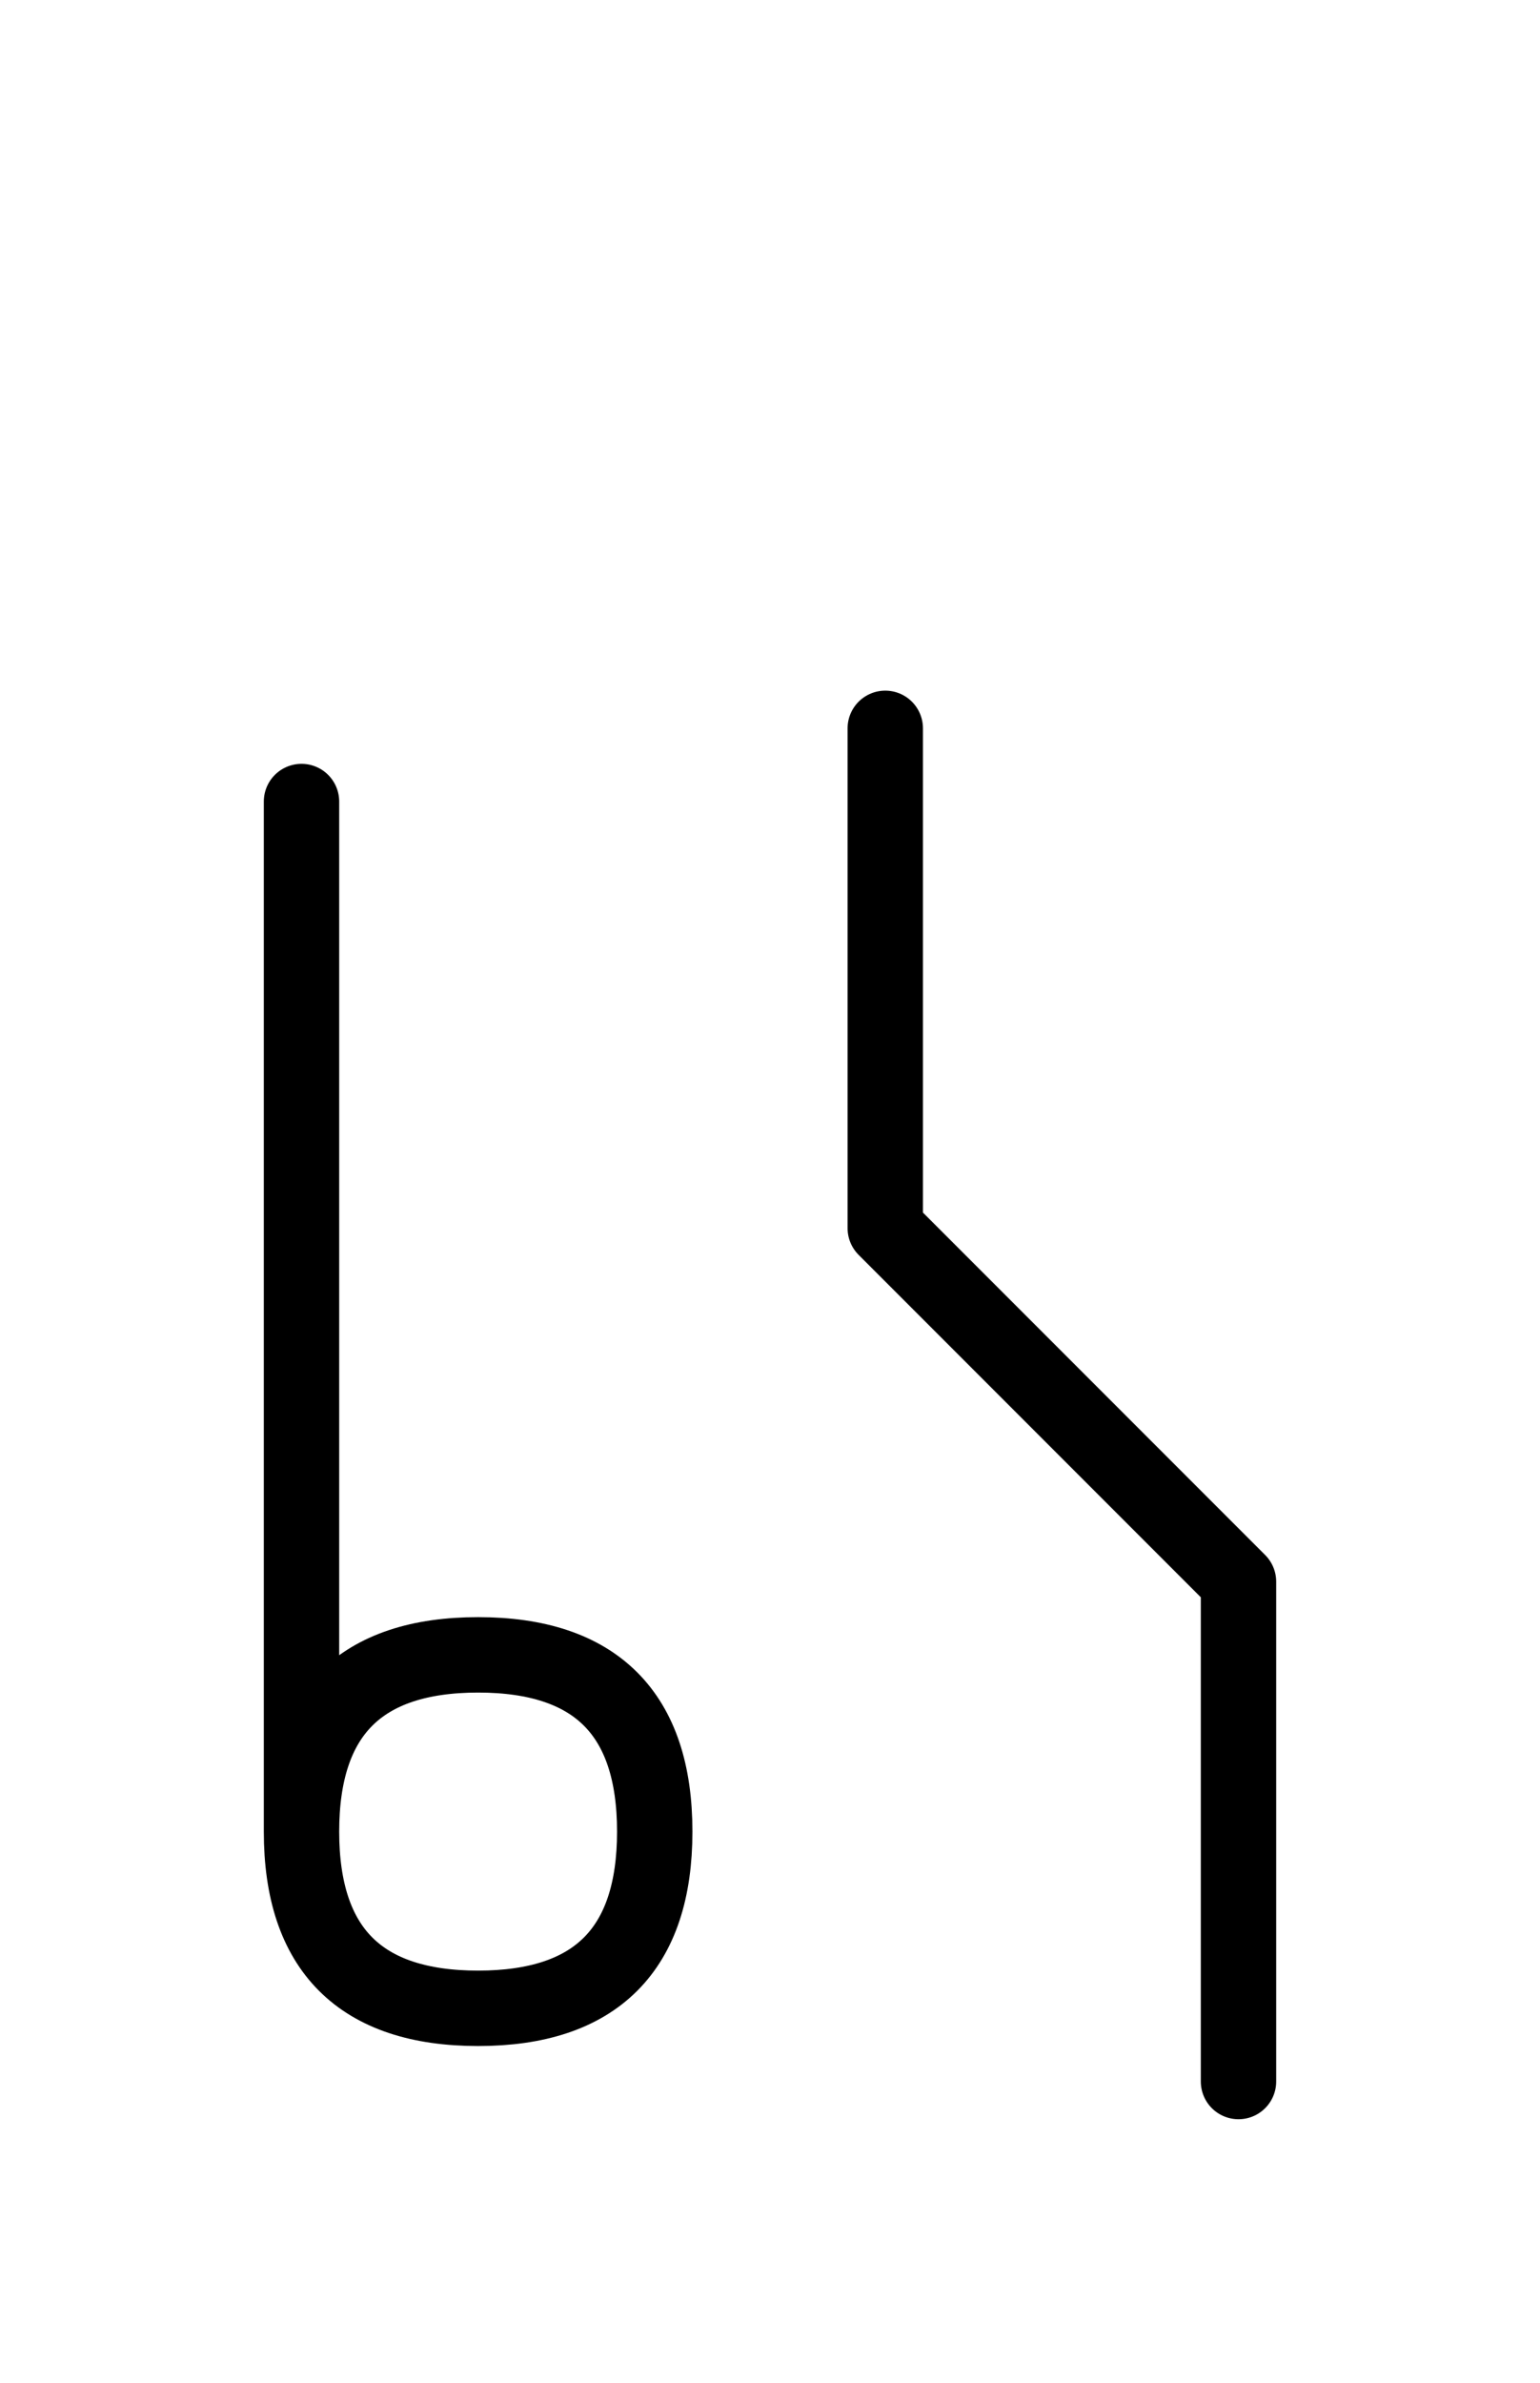 <?xml version="1.0" encoding="UTF-8"?>
<svg xmlns="http://www.w3.org/2000/svg" xmlns:xlink="http://www.w3.org/1999/xlink"
     width="25.539" height="39.497" viewBox="0 0 25.539 39.497">
<defs>
<path d="M17.61,23.284 L20.539,26.213 L14.681,20.355 L14.681,12.071 M17.61,23.284 L14.681,20.355 L20.539,26.213 L20.539,34.497 M5.0,23.284 L5.0,27.426 L5.0,13.284 M5.0,23.284 L5.0,19.142 L5.0,30.355 Q5.0,33.284,7.929,33.284 Q10.858,33.284,10.858,30.355 Q10.858,27.426,7.929,27.426 Q5.0,27.426,5.0,30.355" stroke="black" fill="none" stroke-width="1.25" stroke-linecap="round" stroke-linejoin="round" id="d0" />
</defs>
<use xlink:href="#d0" x="0" y="0" />
</svg>